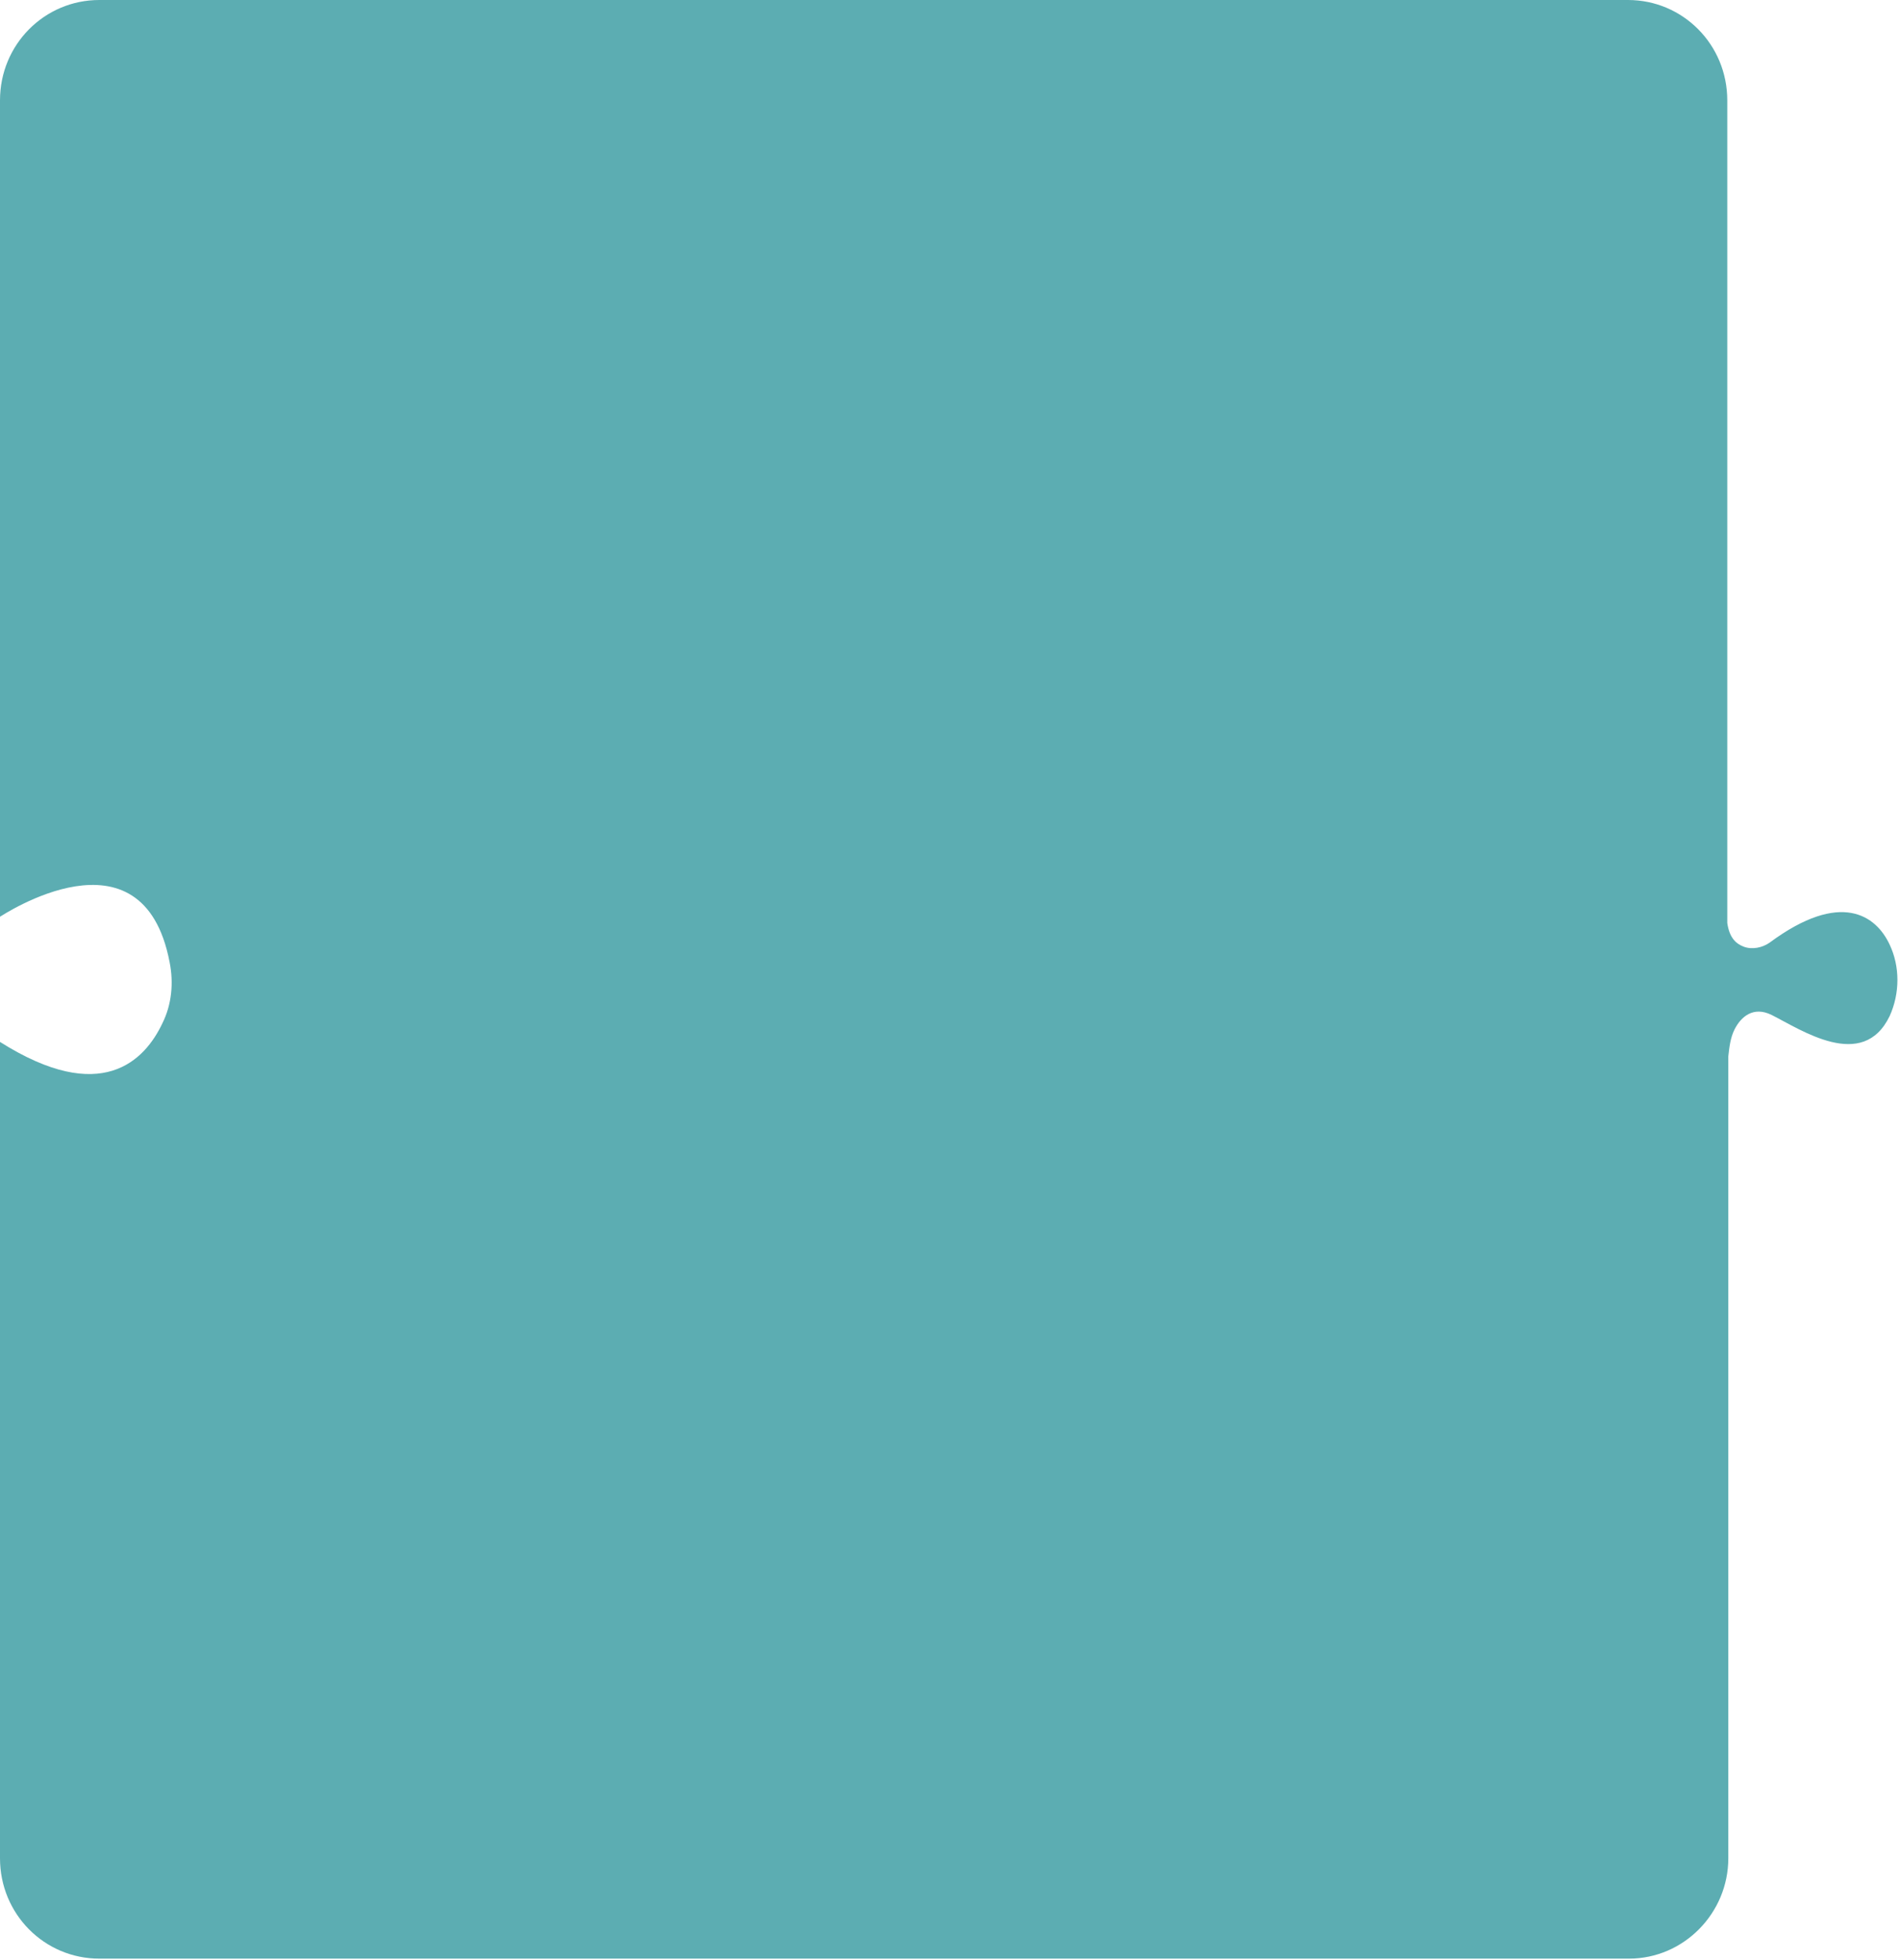<?xml version="1.0" encoding="UTF-8"?> <svg xmlns="http://www.w3.org/2000/svg" xmlns:xlink="http://www.w3.org/1999/xlink" version="1.1" id="Слой_1" x="0px" y="0px" viewBox="0 0 183.7 189.4" style="enable-background:new 0 0 183.7 189.4;" xml:space="preserve"> <style type="text/css"> .st0{fill-rule:evenodd;clip-rule:evenodd;fill:#5CADB2;} </style> <path class="st0" d="M182.7,98.2c-2.6,5.4-8.6,1.3-11.4-0.1c-1.8-0.9-3,0.2-3.6,1.4c-0.4,0.8-0.5,1.7-0.6,2.6v77.5 c0,5.3-4.3,9.7-9.6,9.7H9.6c-5.3,0-9.6-4.3-9.6-9.7v-78.9c9.8,6.2,14,1.8,15.7-1.8c0.9-1.8,1.1-3.9,0.7-5.9 C13.8,79.4,0.2,88.5,0,88.6V9.7C0,4.3,4.3,0,9.6,0h147.8c5.3,0,9.6,4.3,9.6,9.7v79.5c0.2,1.4,0.8,2,1.6,2.3s1.8,0.1,2.5-0.4 c6.9-5.1,10.3-2.6,11.6,0.2C183.7,93.4,183.7,96,182.7,98.2"></path> </svg> 
